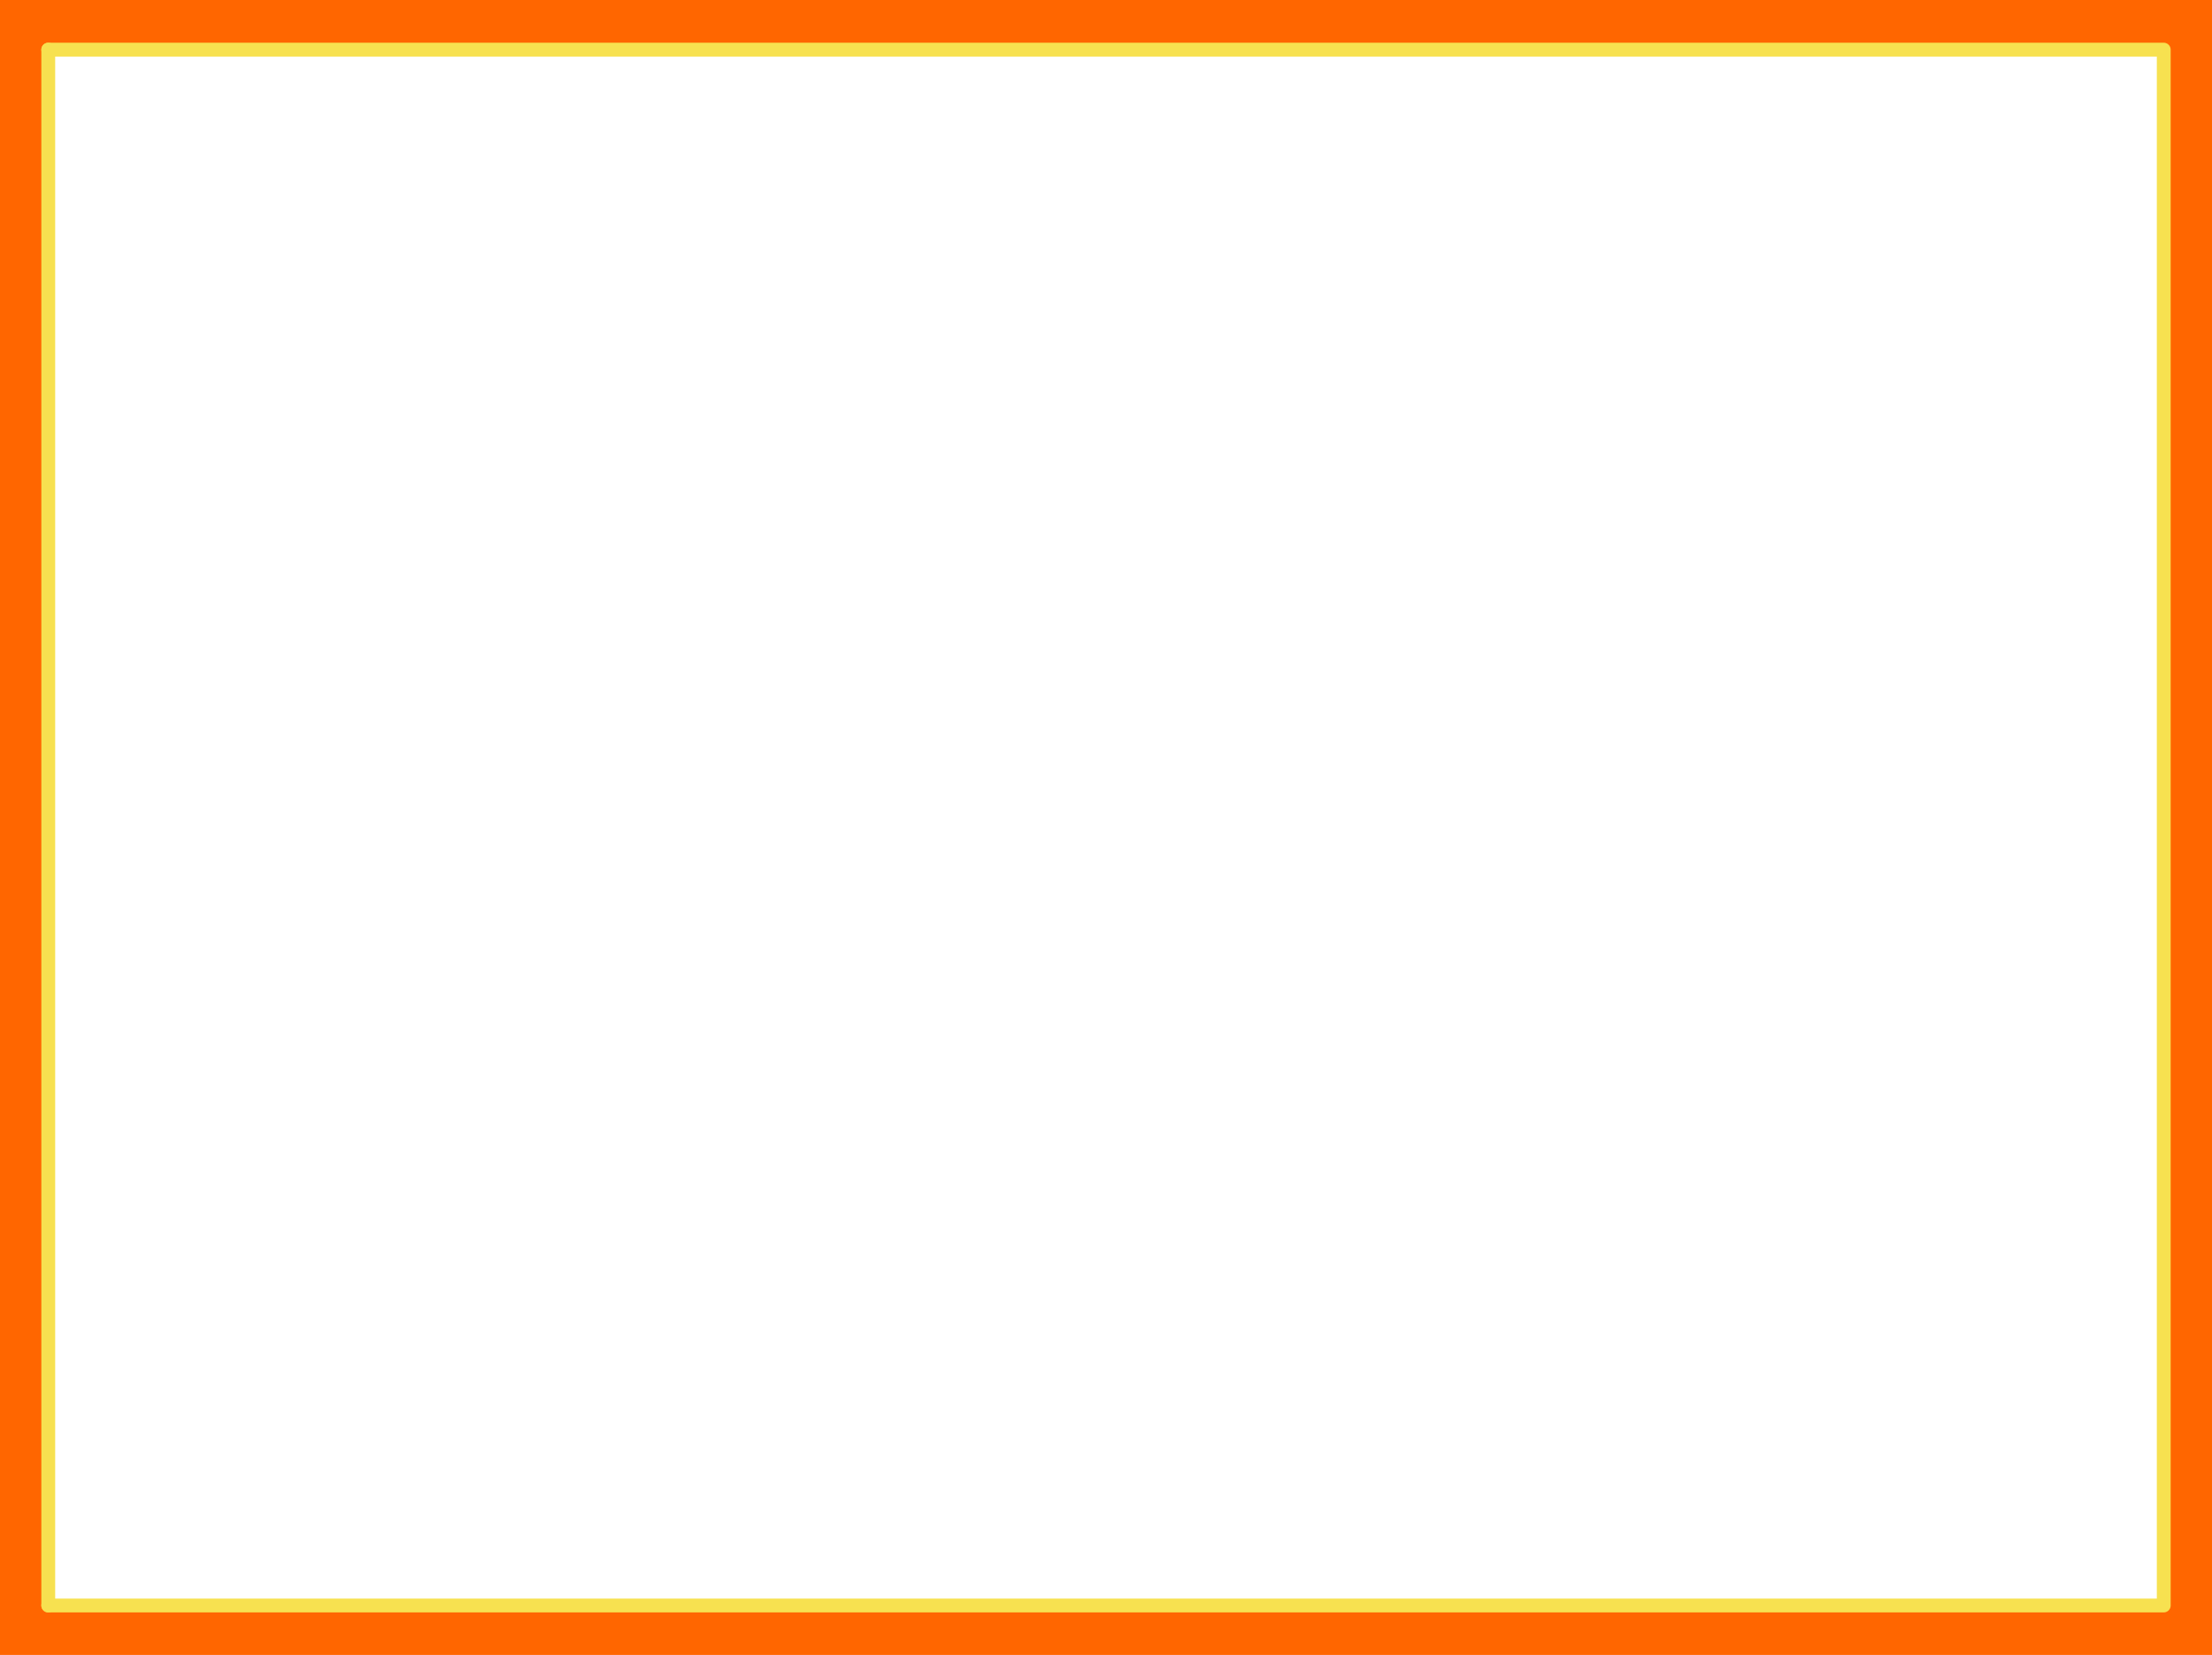 <?xml version="1.0" encoding="UTF-8" standalone="no"?>
<svg xmlns:xlink="http://www.w3.org/1999/xlink" height="478.3px" width="639.45px" xmlns="http://www.w3.org/2000/svg">
  <g transform="matrix(1.0, 0.0, 0.0, 1.0, -0.35, -0.4)">
    <path d="M14.3 14.75 L14.3 0.4 639.8 0.4 639.8 478.7 14.3 478.7 14.3 464.4 625.85 464.4 625.85 14.75 14.3 14.75 14.3 464.4 14.3 478.7 0.35 478.7 0.35 0.4 14.3 0.4 14.3 14.75" fill="#ff6600" fill-rule="evenodd" stroke="none"/>
    <path d="M14.3 464.4 L625.85 464.4 625.85 14.75 14.3 14.75" fill="none" stroke="#f7e150" stroke-linecap="round" stroke-linejoin="round" stroke-width="4.0"/>
    <path d="M14.3 14.75 L14.3 464.4 Z" fill="none" stroke="#f7e150" stroke-linecap="round" stroke-linejoin="round" stroke-width="4.0"/>
  </g>
</svg>
